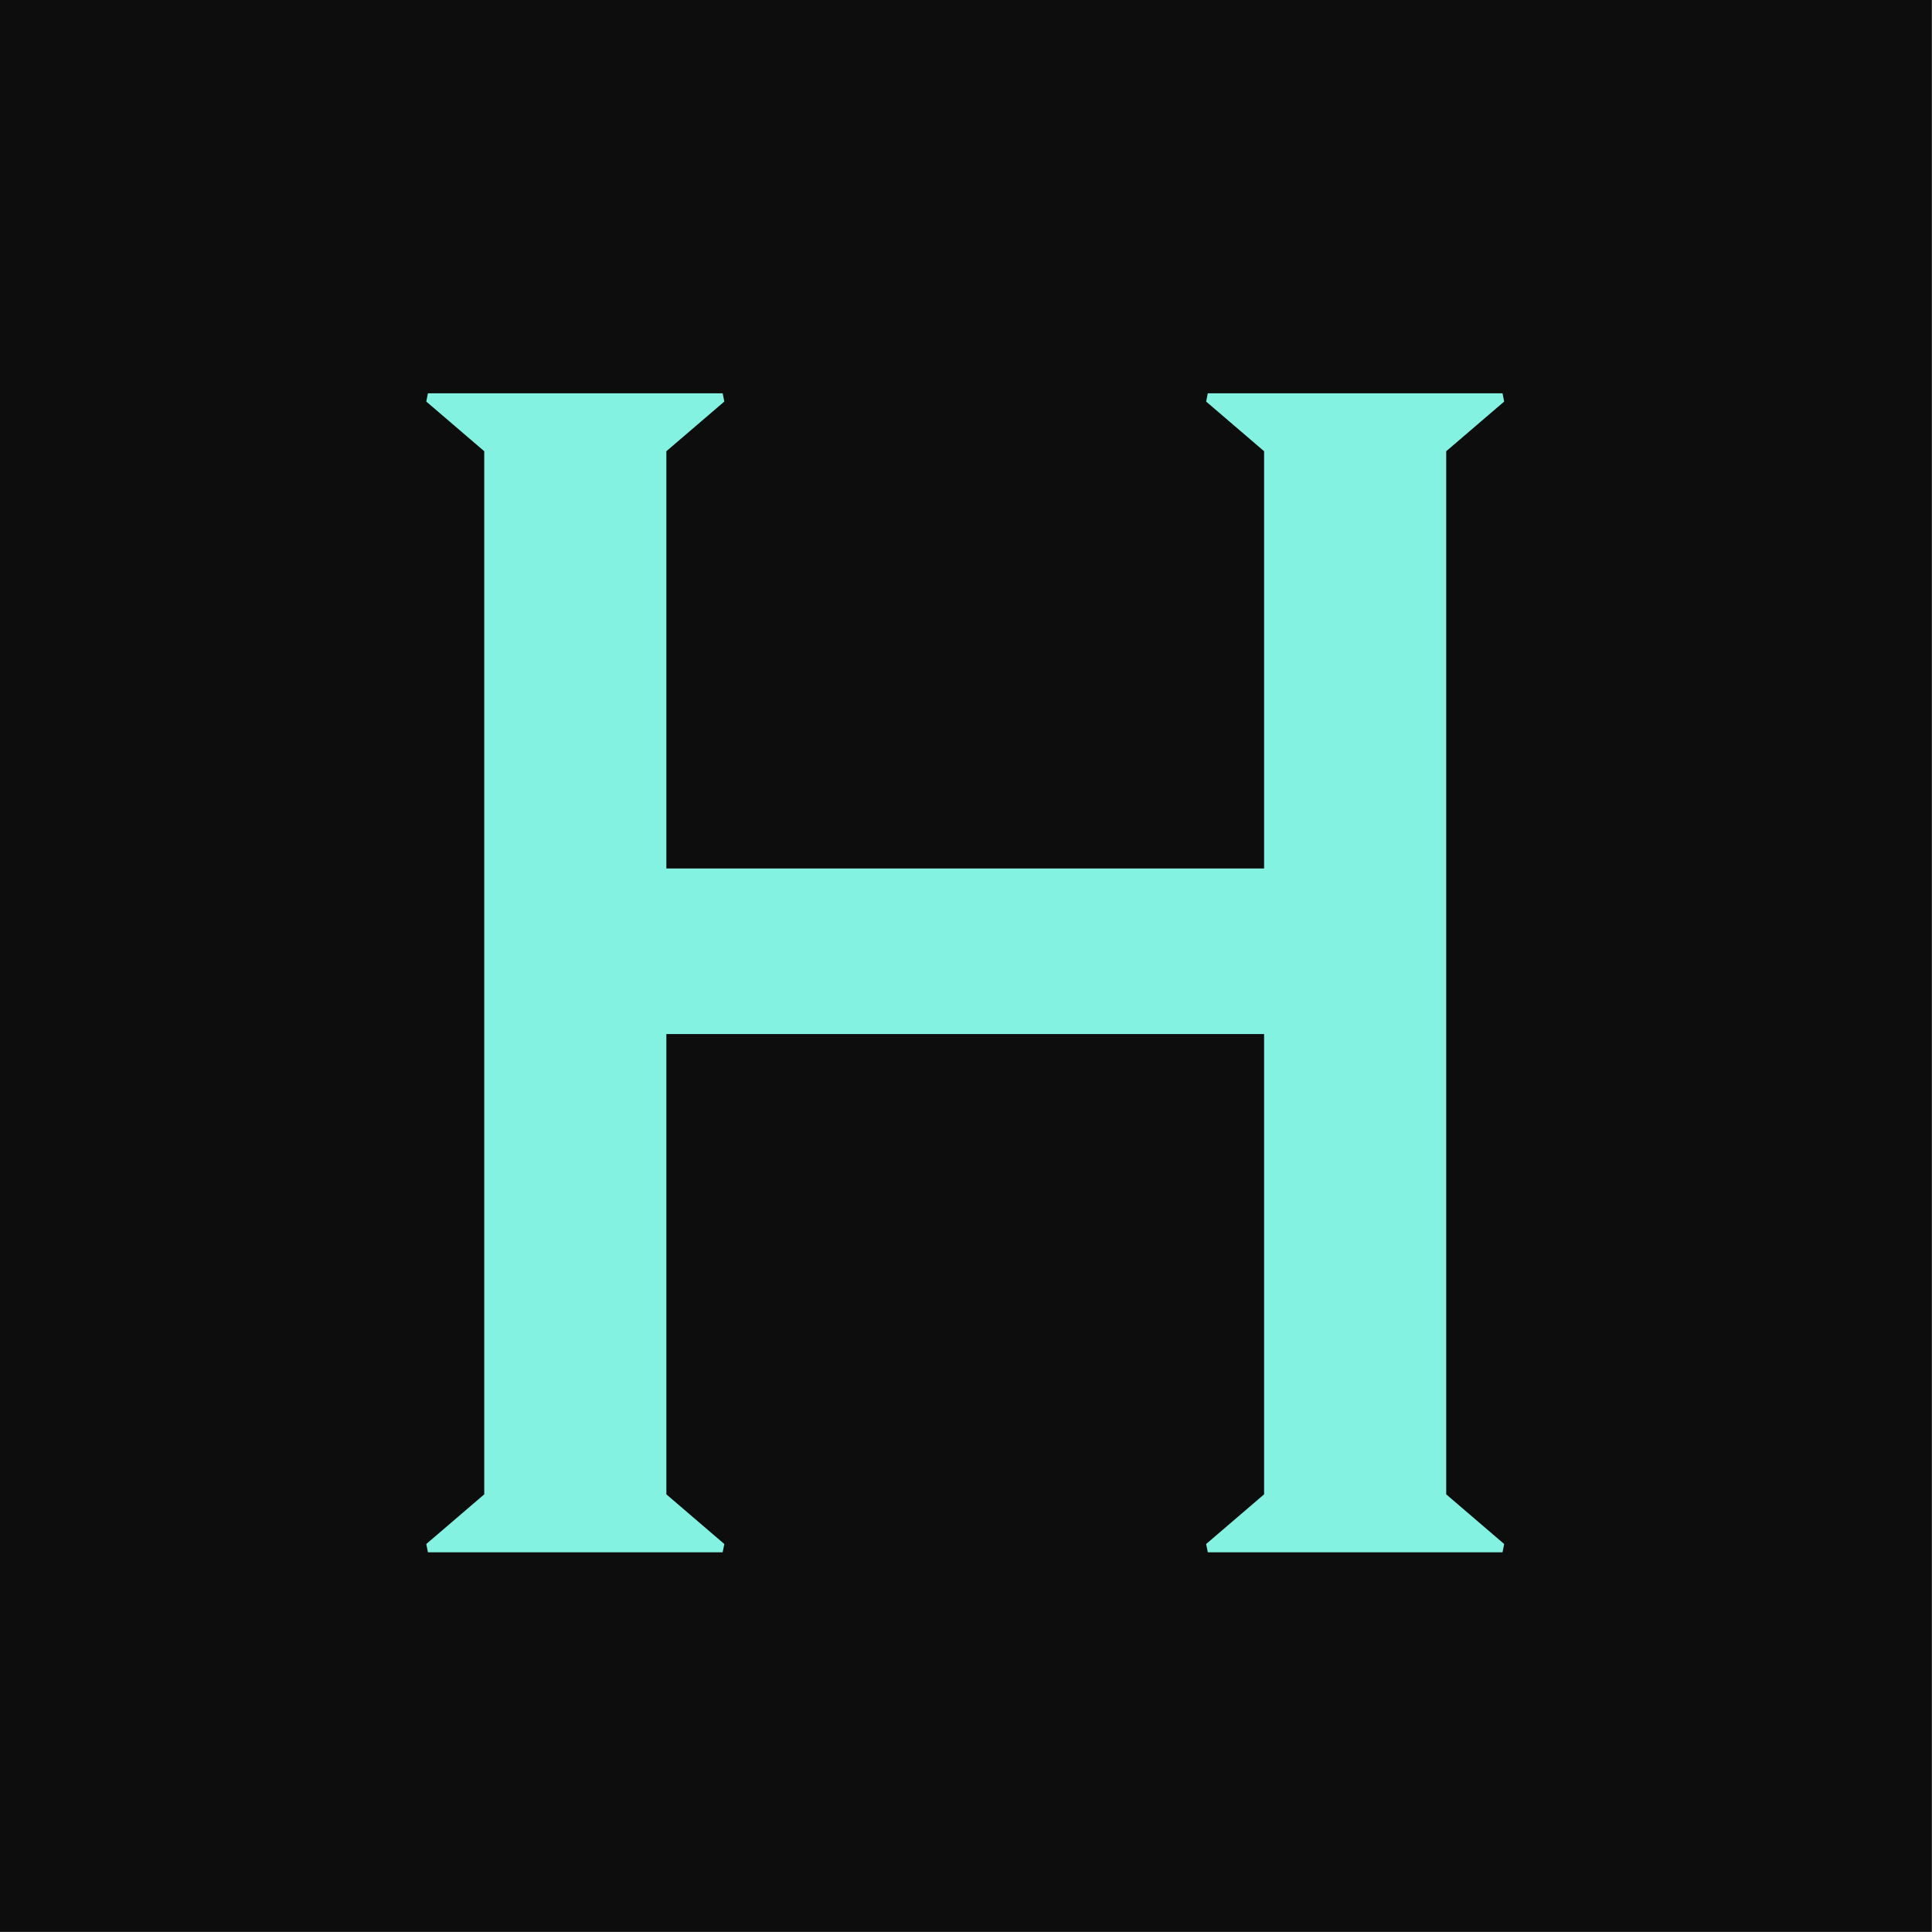 <svg xmlns="http://www.w3.org/2000/svg" version="1.1" xmlns:xlink="http://www.w3.org/1999/xlink" width="1000" height="1000"><style>
    #light-icon {
      display: inline;
    }
    #dark-icon {
      display: none;
    }

    @media (prefers-color-scheme: dark) {
      #light-icon {
        display: none;
      }
      #dark-icon {
        display: inline;
      }
    }
  </style><g id="light-icon"><svg xmlns="http://www.w3.org/2000/svg" version="1.1" xmlns:xlink="http://www.w3.org/1999/xlink" width="1000" height="1000"><g><g transform="matrix(3.906,0,0,3.906,0,0)"><svg xmlns="http://www.w3.org/2000/svg" version="1.1" xmlns:xlink="http://www.w3.org/1999/xlink" width="256" height="256"><svg width="256" height="256" viewBox="0 0 256 256" fill="none" xmlns="http://www.w3.org/2000/svg">
<rect width="256" height="256" fill="#0D0D0D"></rect>
<path d="M167.509 198.021V137.025H88.303V198.021L95.983 204.603L95.763 205.7H56.709L56.489 204.603L64.169 198.021V59.794L56.489 53.212L56.709 52.115H95.763L95.983 53.212L88.303 59.794V115.085H167.509V59.794L159.83 53.212L160.05 52.115H199.104L199.324 53.212L191.644 59.794V198.021L199.324 204.603L199.104 205.7H160.05L159.83 204.603L167.509 198.021Z" fill="#83F2E1"></path>
</svg></svg></g></g></svg></g><g id="dark-icon"><svg xmlns="http://www.w3.org/2000/svg" version="1.1" xmlns:xlink="http://www.w3.org/1999/xlink" width="1000" height="1000"><g><g transform="matrix(3.906,0,0,3.906,0,0)"><svg xmlns="http://www.w3.org/2000/svg" version="1.1" xmlns:xlink="http://www.w3.org/1999/xlink" width="256" height="256"><svg width="256" height="256" viewBox="0 0 256 256" fill="none" xmlns="http://www.w3.org/2000/svg">
<rect width="256" height="256" fill="#83F2E1"></rect>
<path d="M167.509 198.021V137.025H88.303V198.021L95.983 204.603L95.763 205.7H56.709L56.489 204.603L64.169 198.021V59.794L56.489 53.212L56.709 52.115H95.763L95.983 53.212L88.303 59.794V115.085H167.509V59.794L159.83 53.212L160.05 52.115H199.104L199.324 53.212L191.644 59.794V198.021L199.324 204.603L199.104 205.7H160.05L159.83 204.603L167.509 198.021Z" fill="#0D0D0D"></path>
</svg></svg></g></g></svg></g></svg>